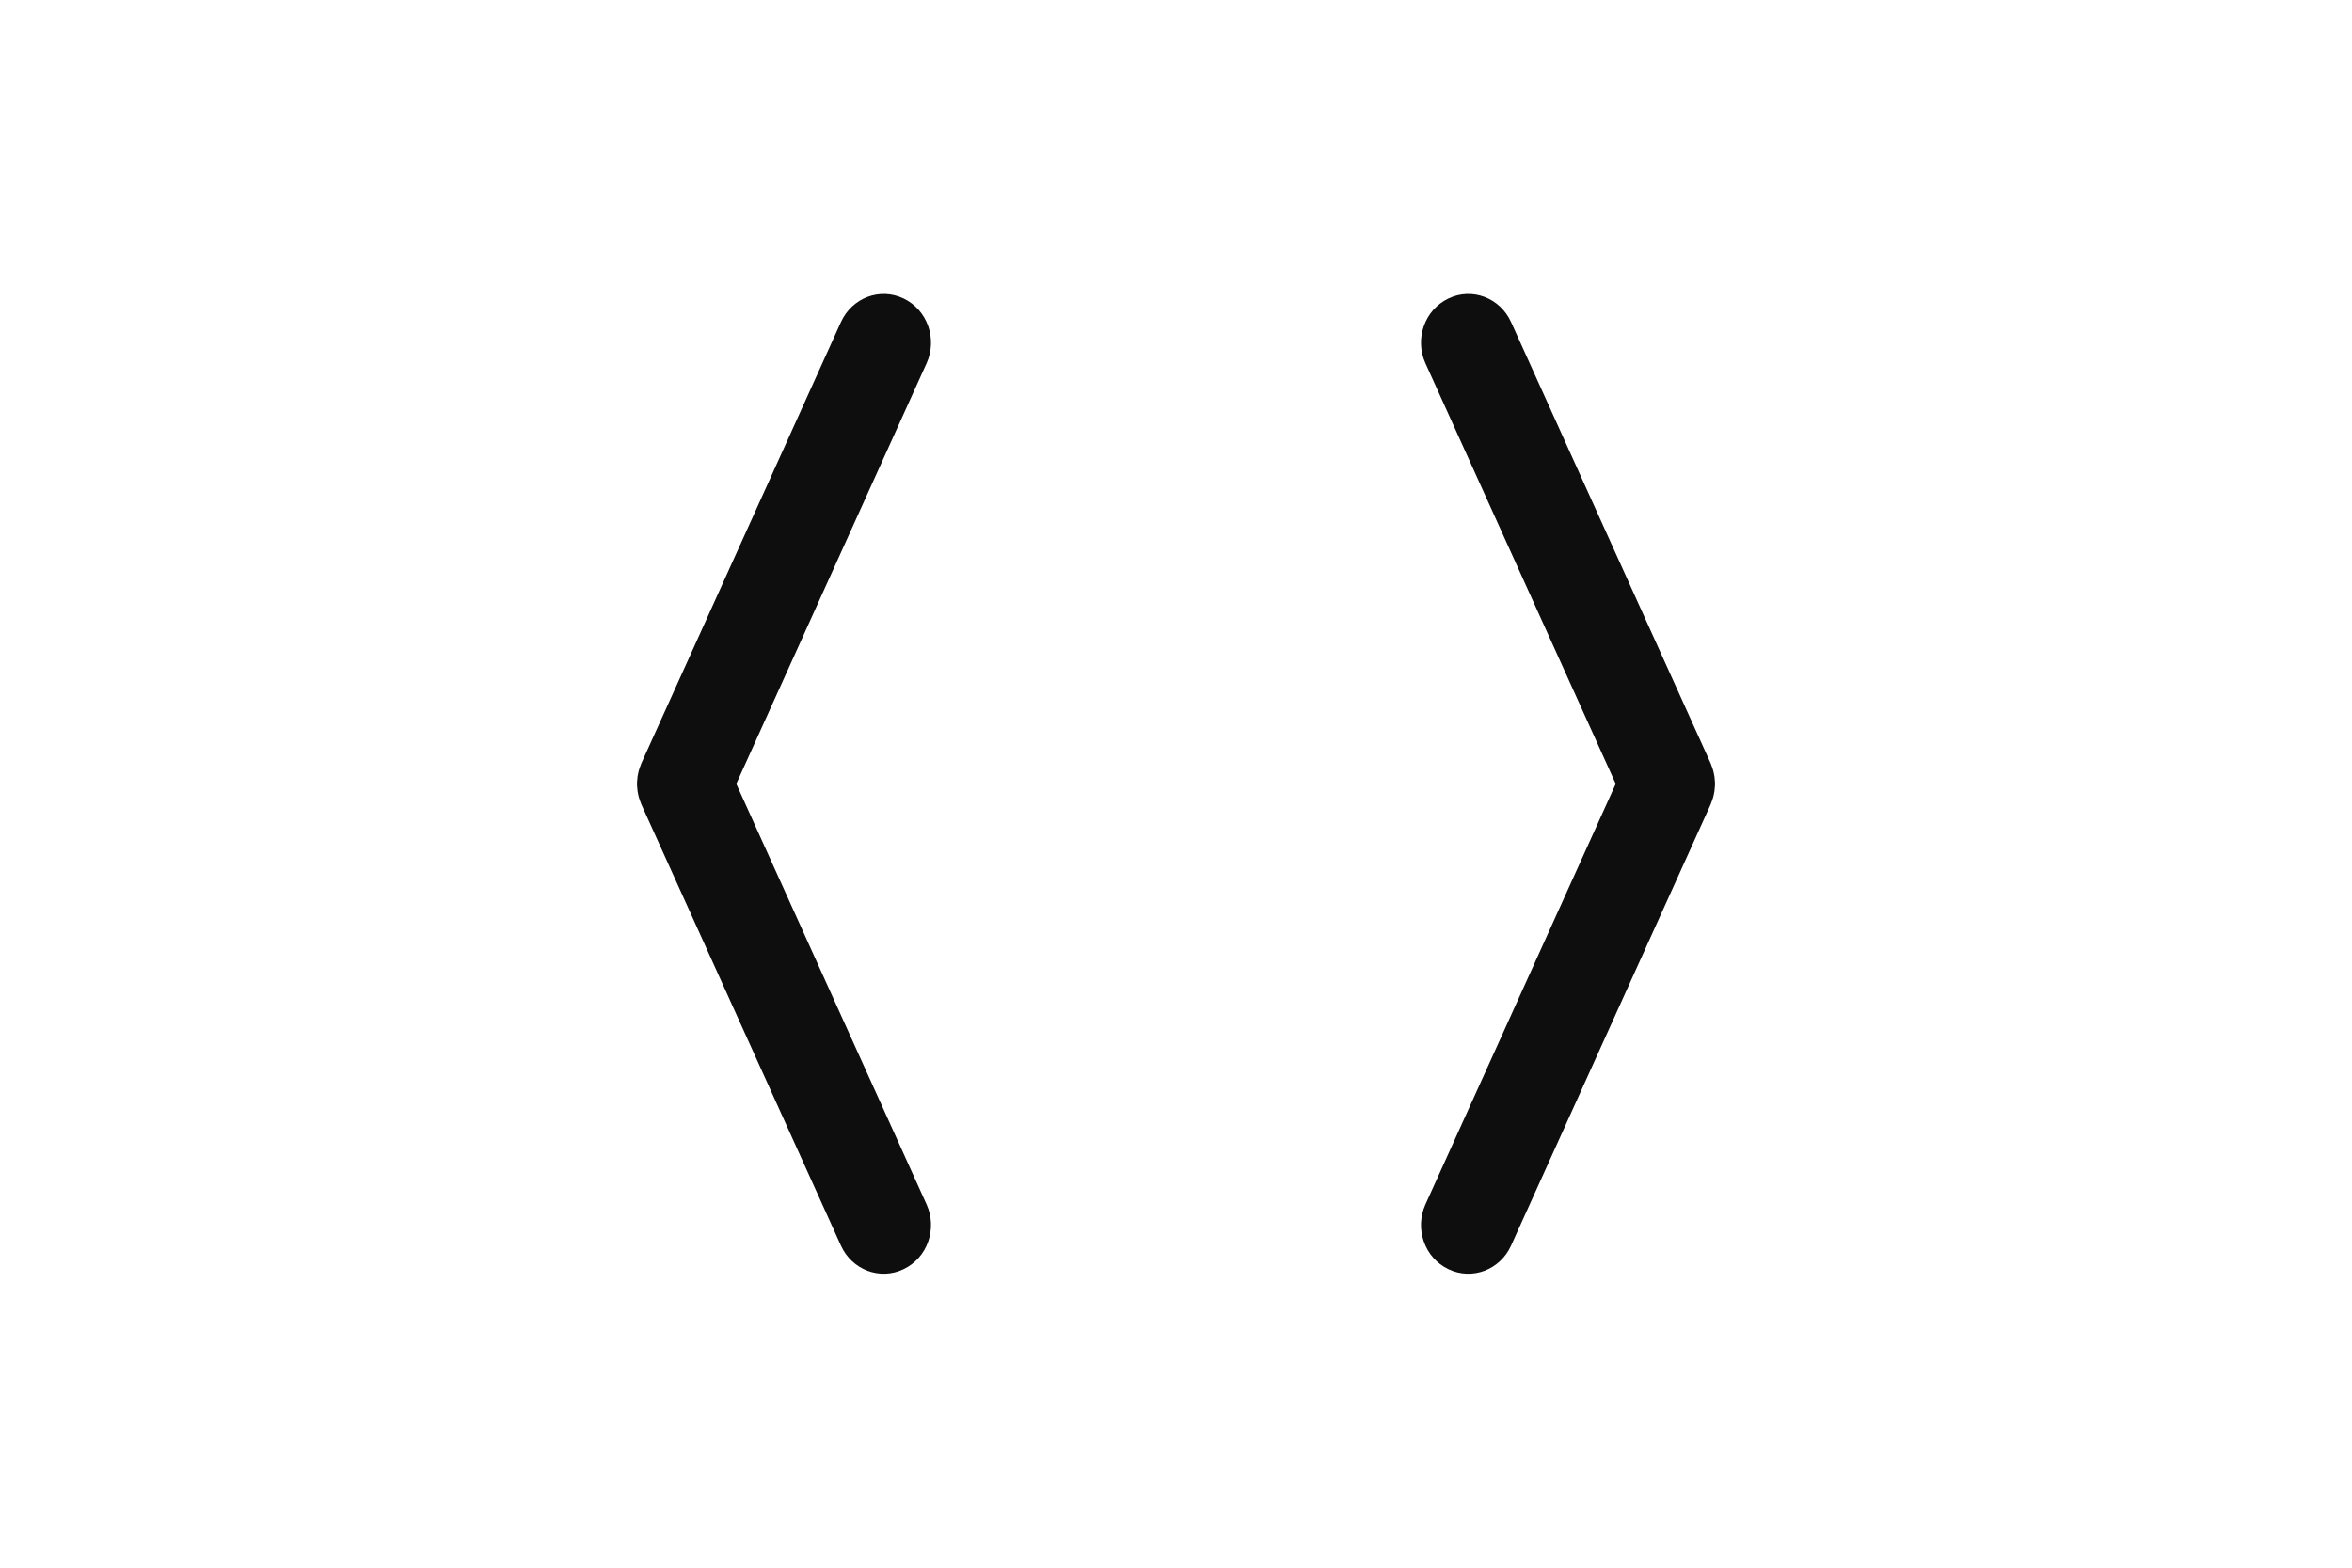 <svg viewBox="0 0 24 16" xmlns="http://www.w3.org/2000/svg"><g id="Starter-Template" stroke="none" stroke-width="1" fill="none" fill-rule="evenodd"><g id="Clubs---Timeline---Desktop-v1---PNGs" transform="translate(-999, -1077)" fill="#0E0E0E"><g id="Group" transform="translate(-105, 328)"><g id="Group-3" transform="translate(175, 720)"><g id="Group-4" transform="translate(927, 23)"><g id="Double-Chevron" transform="translate(2, 6)"><g id="Icons-/-UI-/-Chevron" transform="translate(8, 0)"><path d="M12.713,8.581 L8.209,6.544 C8.205,6.542 8.199,6.541 8.195,6.539 C8.176,6.531 8.157,6.525 8.137,6.519 C8.124,6.516 8.111,6.512 8.098,6.51 C8.081,6.506 8.063,6.504 8.046,6.503 C8.031,6.501 8.015,6.5 8,6.5 C7.985,6.5 7.969,6.501 7.954,6.503 C7.937,6.504 7.919,6.506 7.902,6.51 C7.889,6.512 7.876,6.516 7.863,6.519 C7.843,6.525 7.824,6.531 7.805,6.539 C7.8,6.541 7.795,6.542 7.791,6.544 L3.287,8.581 C3.038,8.694 2.931,8.98 3.047,9.221 C3.163,9.463 3.458,9.567 3.707,9.455 L8,7.513 L12.293,9.455 C12.542,9.567 12.837,9.463 12.953,9.221 C13.069,8.98 12.962,8.694 12.713,8.581" id="Fill-1" transform="translate(8, 8) rotate(90) translate(-8, -8) "/></g><g id="Icons-/-UI-/-Chevron" transform="translate(8, 8) scale(-1, 1) translate(-8, -8) "><path d="M12.713,8.581 L8.209,6.544 C8.205,6.542 8.199,6.541 8.195,6.539 C8.176,6.531 8.157,6.525 8.137,6.519 C8.124,6.516 8.111,6.512 8.098,6.51 C8.081,6.506 8.063,6.504 8.046,6.503 C8.031,6.501 8.015,6.5 8,6.5 C7.985,6.5 7.969,6.501 7.954,6.503 C7.937,6.504 7.919,6.506 7.902,6.51 C7.889,6.512 7.876,6.516 7.863,6.519 C7.843,6.525 7.824,6.531 7.805,6.539 C7.8,6.541 7.795,6.542 7.791,6.544 L3.287,8.581 C3.038,8.694 2.931,8.98 3.047,9.221 C3.163,9.463 3.458,9.567 3.707,9.455 L8,7.513 L12.293,9.455 C12.542,9.567 12.837,9.463 12.953,9.221 C13.069,8.98 12.962,8.694 12.713,8.581" id="Fill-1" transform="translate(8, 8) rotate(90) translate(-8, -8) "/></g></g></g></g></g></g></g></svg>